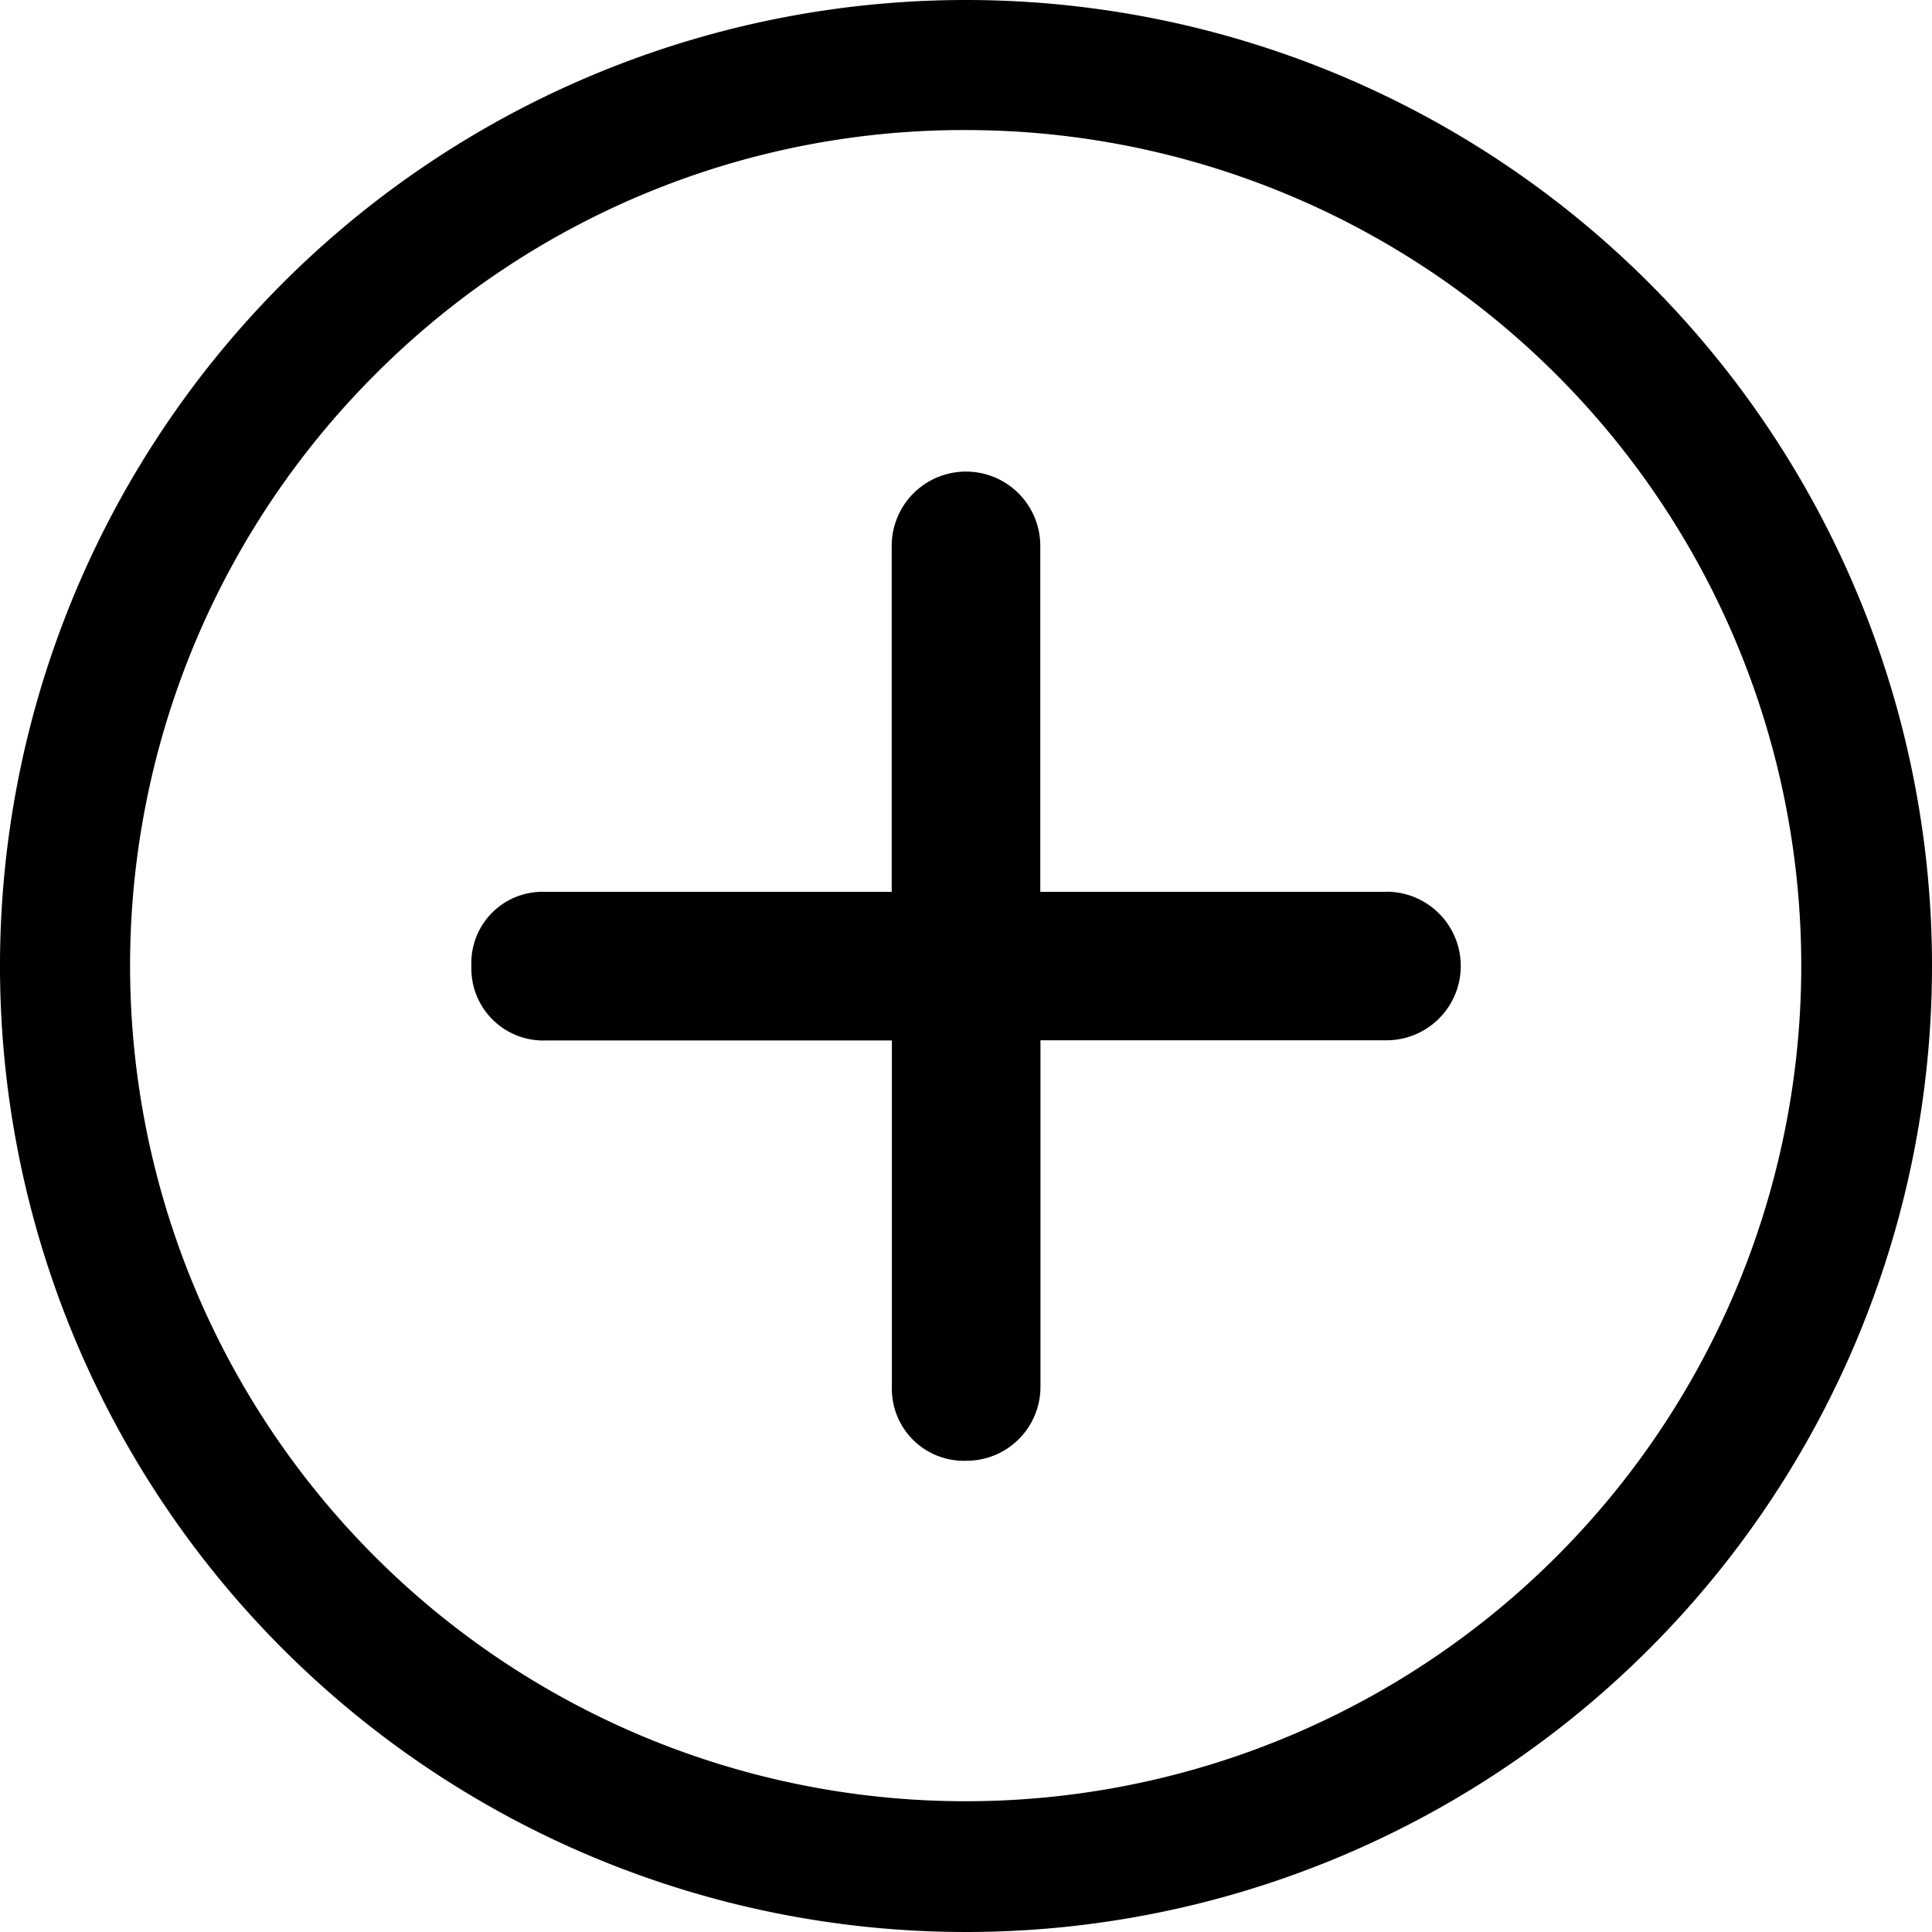 <svg id="add" xmlns="http://www.w3.org/2000/svg" width="22" height="22" viewBox="0 0 22 22">
  <path id="Path_3460" data-name="Path 3460" d="M20.93,15.3H16.99v-3.94a.846.846,0,0,0-1.692,0V15.3h-3.94a.81.81,0,0,0-.846.846.819.819,0,0,0,.846.846H15.3v3.94a.82.82,0,0,0,.846.846.842.842,0,0,0,.846-.846V16.99h3.94a.846.846,0,0,0,0-1.692Z" transform="translate(-5.144 -5.144)"/>
  <path id="Path_3461" data-name="Path 3461" d="M14.375,4.856A9.515,9.515,0,1,1,7.643,7.643a9.456,9.456,0,0,1,6.732-2.787m0-1.481a11,11,0,1,0,11,11,11,11,0,0,0-11-11Z" transform="translate(-3.375 -3.375)"/>
</svg>
